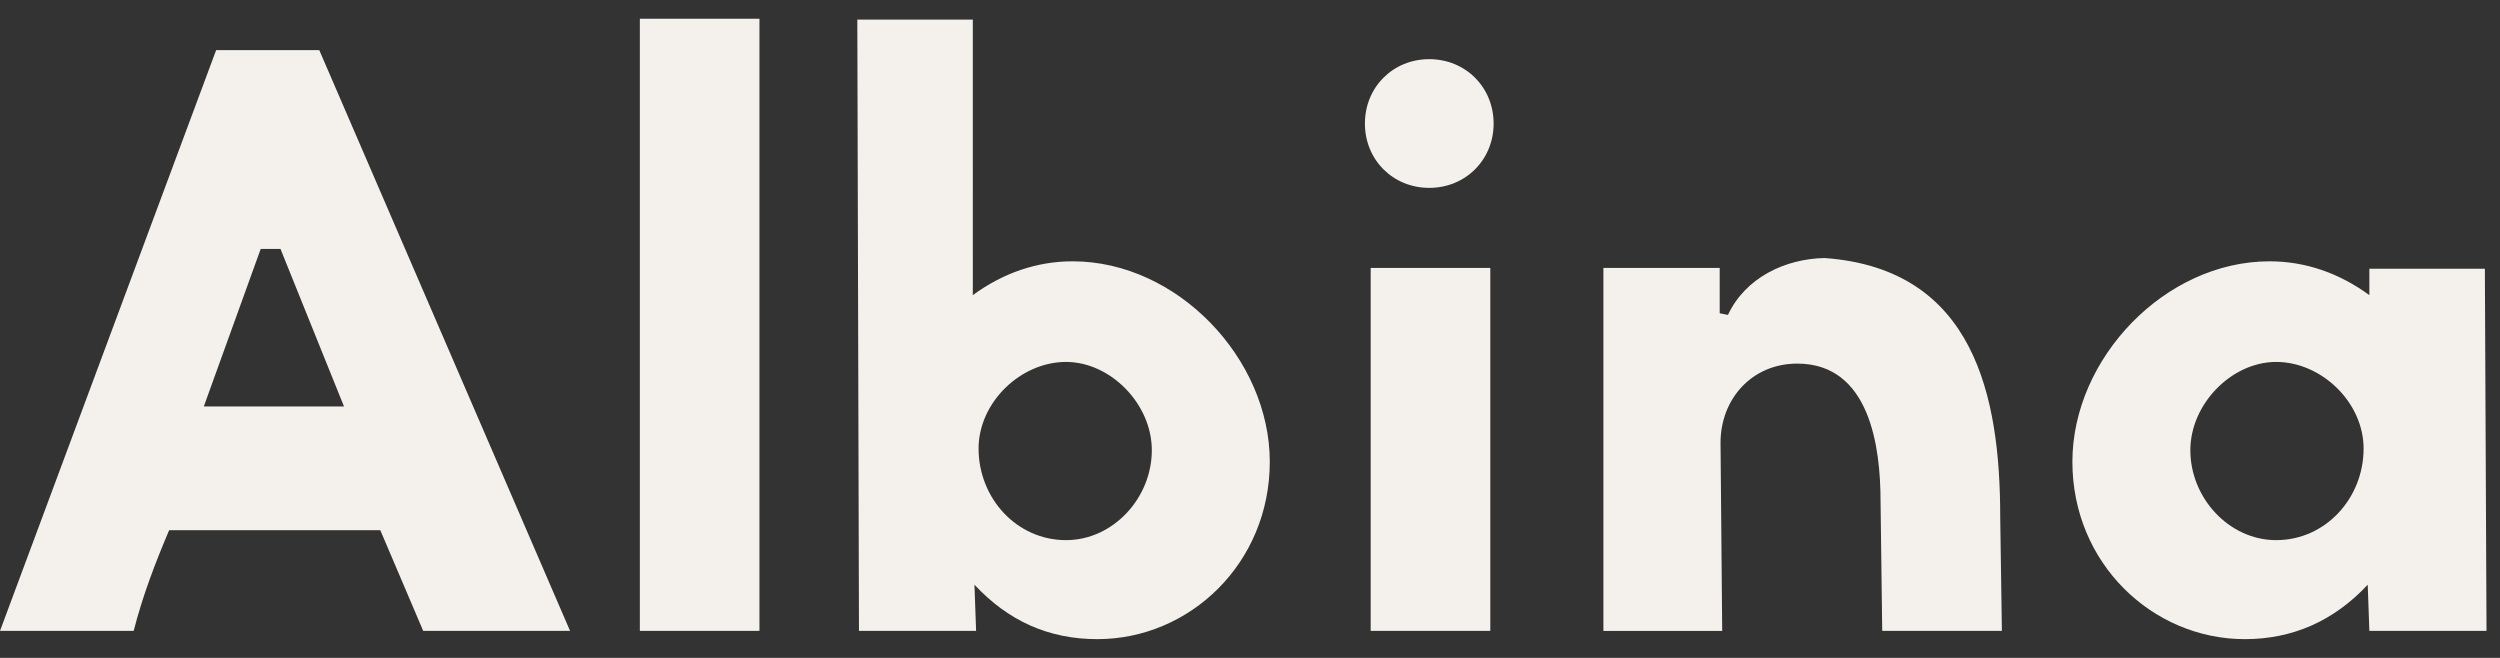 <?xml version="1.0" encoding="UTF-8"?> <svg xmlns="http://www.w3.org/2000/svg" width="114" height="30" fill="none" viewBox="0 0 114 30"><rect x="0" y="0" width="114" height="30" fill="#333333" stroke="none"/><path fill="#F4F1ED" d="M25.995 28.769 14.559 2.286H9.856L0 28.769h6.095c.414-1.617.979-3.084 1.617-4.591h9.63l1.956 4.591h6.697ZM15.687 18.536H9.293l2.595-7.184h.903l2.896 7.184ZM34.631.855h-5.454v27.914h5.454V.855Zm4.538 27.914h5.341l-.075-2.107c1.542 1.655 3.385 2.483 5.605 2.483 4.213 0 7.862-3.46 7.862-8.088 0-4.703-4.214-9.141-8.99-9.141-1.617 0-3.161.525-4.552 1.542V.893h-5.266l.075 27.876Zm5.454-8.314c0-2.107 1.919-3.951 3.988-3.951 2.031 0 3.912 1.919 3.912 4.026 0 2.182-1.768 4.1-3.912 4.1-2.258 0-3.988-1.918-3.988-4.175Zm23.335-8.237h-5.455v16.551h5.455V12.218ZM62.24 5.634c0 1.655 1.278 2.933 2.933 2.933 1.655 0 2.936-1.278 2.936-2.933 0-1.656-1.281-2.936-2.936-2.936s-2.933 1.28-2.933 2.936Zm23.589 23.135h5.457l-.076-5.191c0-5.492-1.168-11.323-8.013-11.812-1.806.037-3.611.901-4.402 2.594l-.377-.075v-2.067h-5.303v16.551h5.417l-.076-8.578c0-1.994 1.429-3.611 3.498-3.611 3.312 0 3.799 3.799 3.799 6.283l.076 5.906Zm27.481-16.514h-5.267v1.203c-1.392-1.017-2.934-1.542-4.551-1.542-4.78 0-8.991 4.438-8.991 9.141 0 4.628 3.649 8.088 7.863 8.088 2.179 0 4.06-.828 5.604-2.483l.075 2.107h5.342l-.075-16.514Zm-5.53 8.2c0 2.257-1.73 4.175-3.988 4.175-2.144 0-3.912-1.918-3.912-4.1 0-2.107 1.881-4.026 3.912-4.026 2.07 0 3.988 1.844 3.988 3.951Z"></path></svg> 
